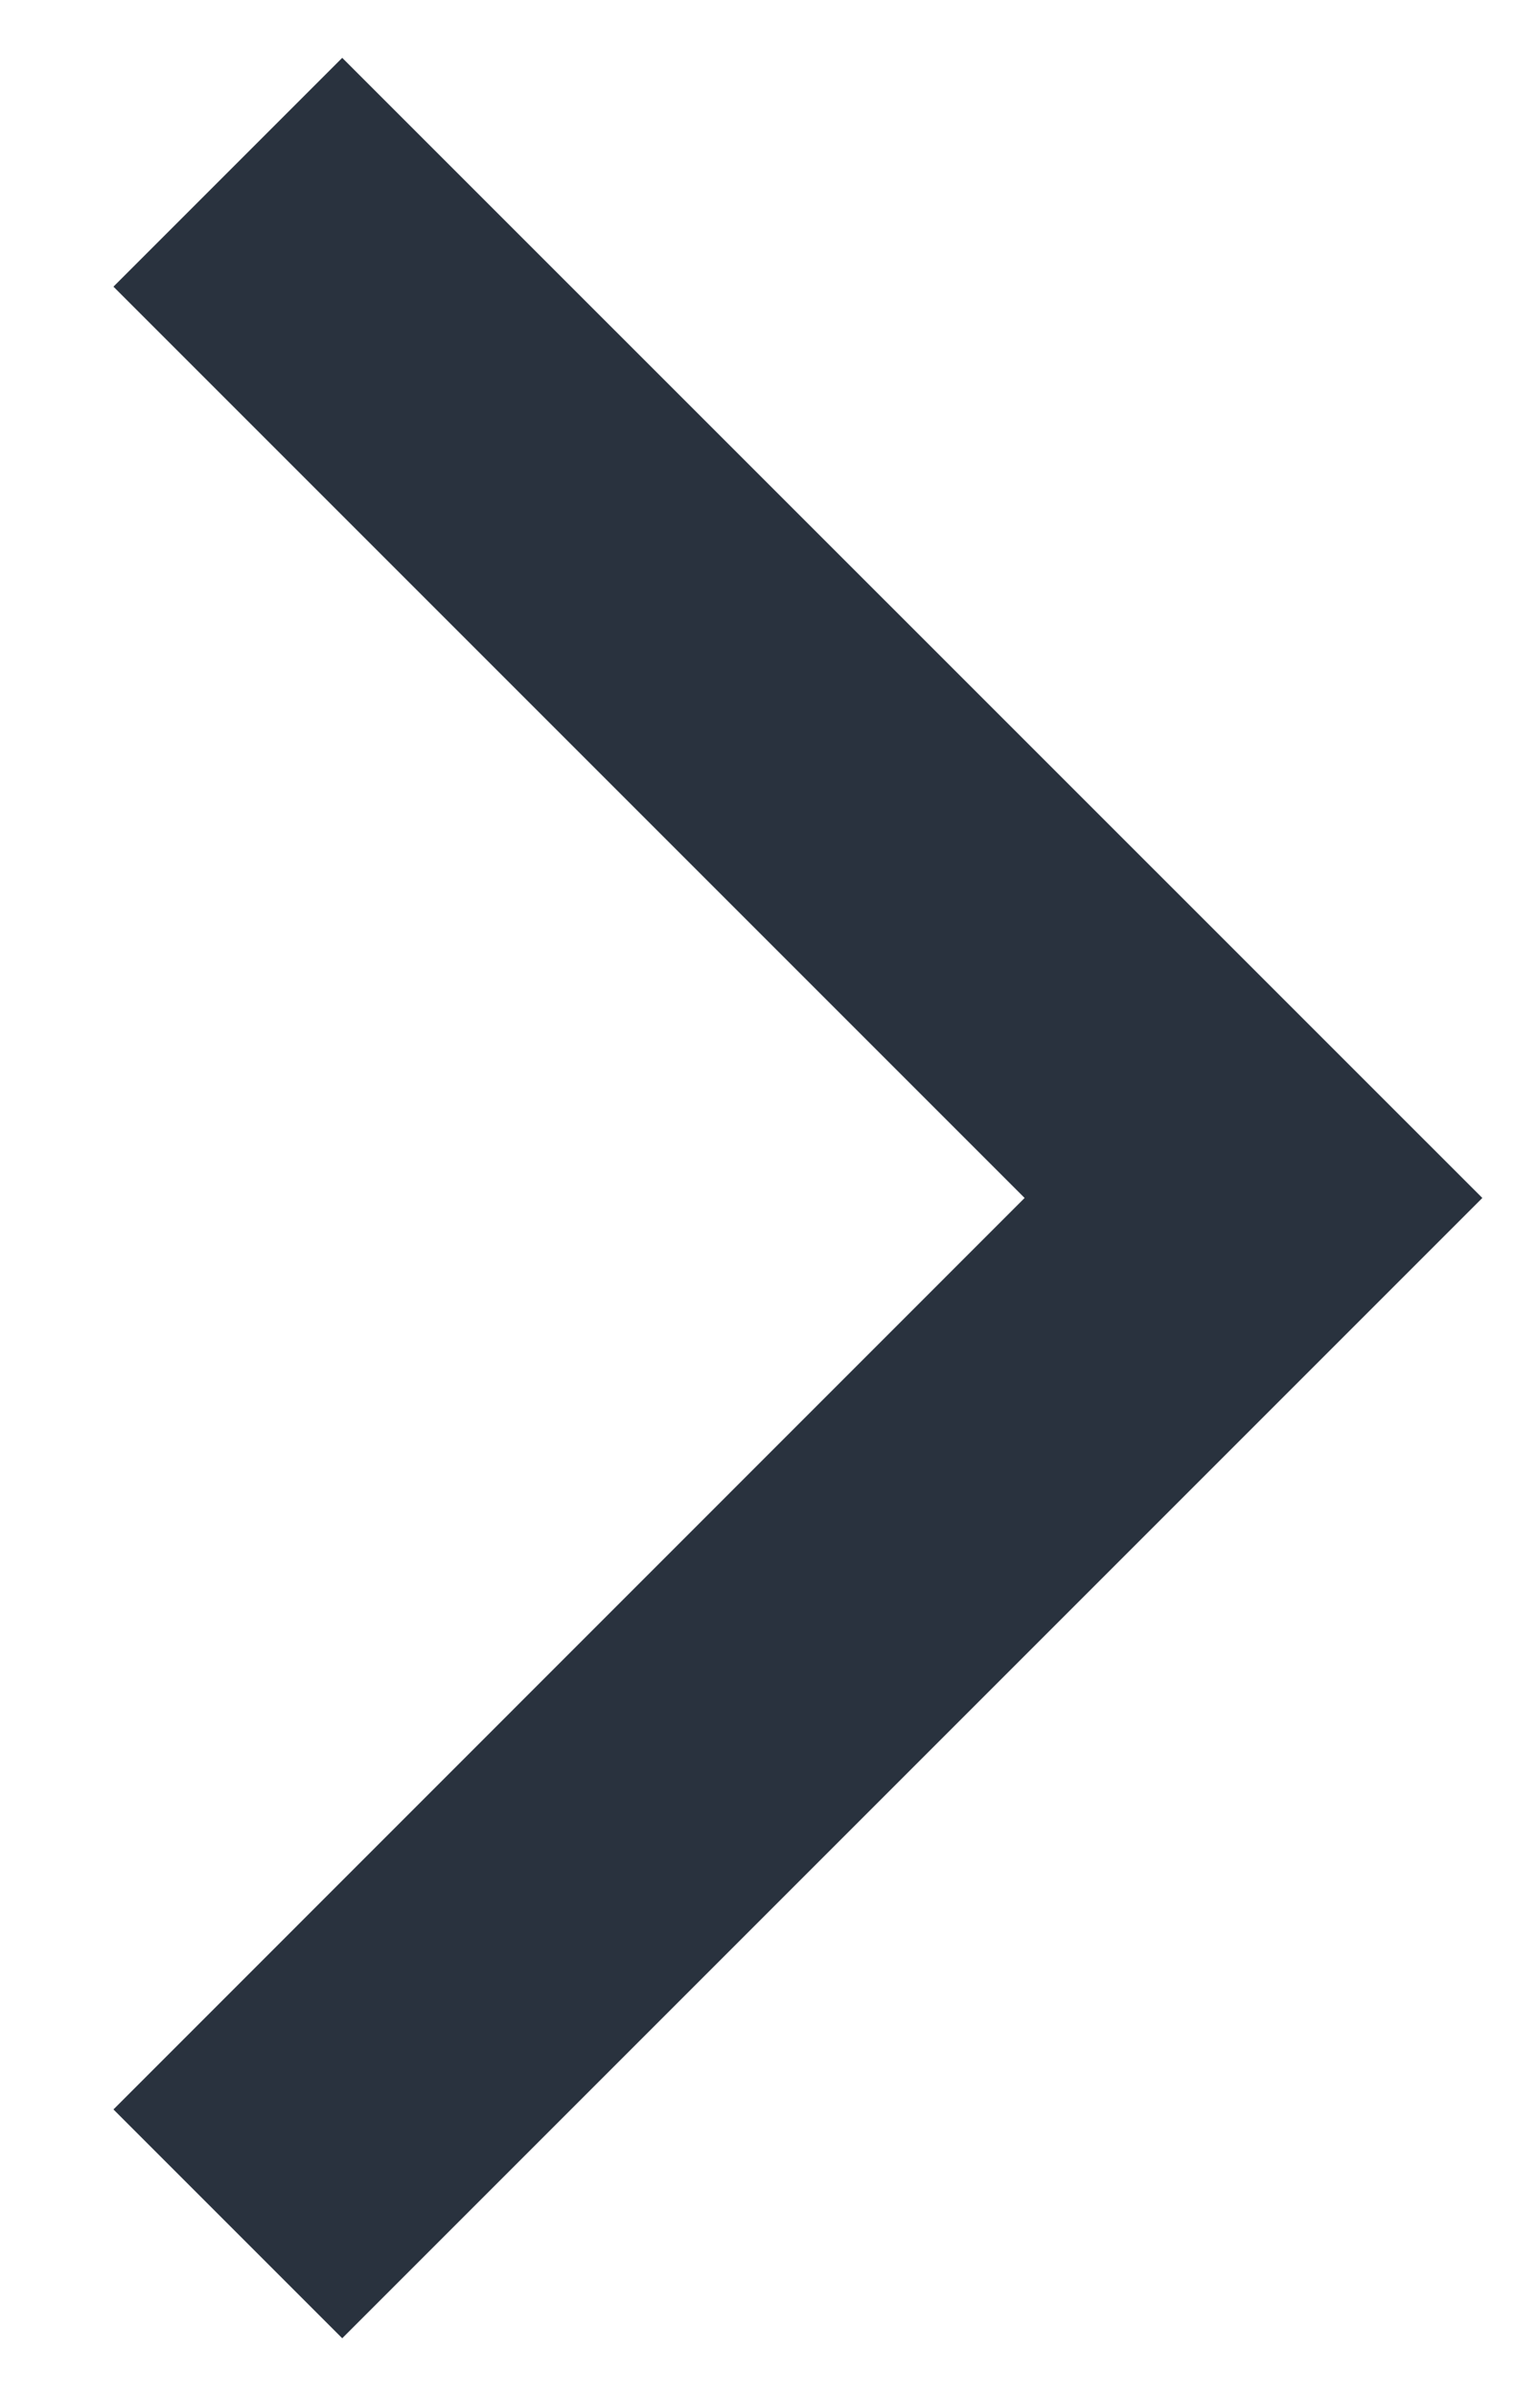 <?xml version="1.0" encoding="UTF-8"?>
<svg width="9px" height="14px" viewBox="0 0 9 14" version="1.1" xmlns="http://www.w3.org/2000/svg" xmlns:xlink="http://www.w3.org/1999/xlink">
    <!-- Generator: Sketch 54.1 (76490) - https://sketchapp.com -->
    <title>Path</title>
    <desc>Created with Sketch.</desc>
    <g id="Page-1" stroke="none" stroke-width="1" fill="none" fill-rule="evenodd">
        <g id="18-Popup_Contact-this-office" transform="translate(-985, -930)" fill="#29323E">
            <polygon id="Path" transform="translate(989.663, 937) rotate(-90) translate(-989.663, -937) " points="989.663 938.325 994.988 933 996.325 934.337 989.663 941 983 934.337 984.337 933"></polygon>
        </g>
    </g>
</svg>